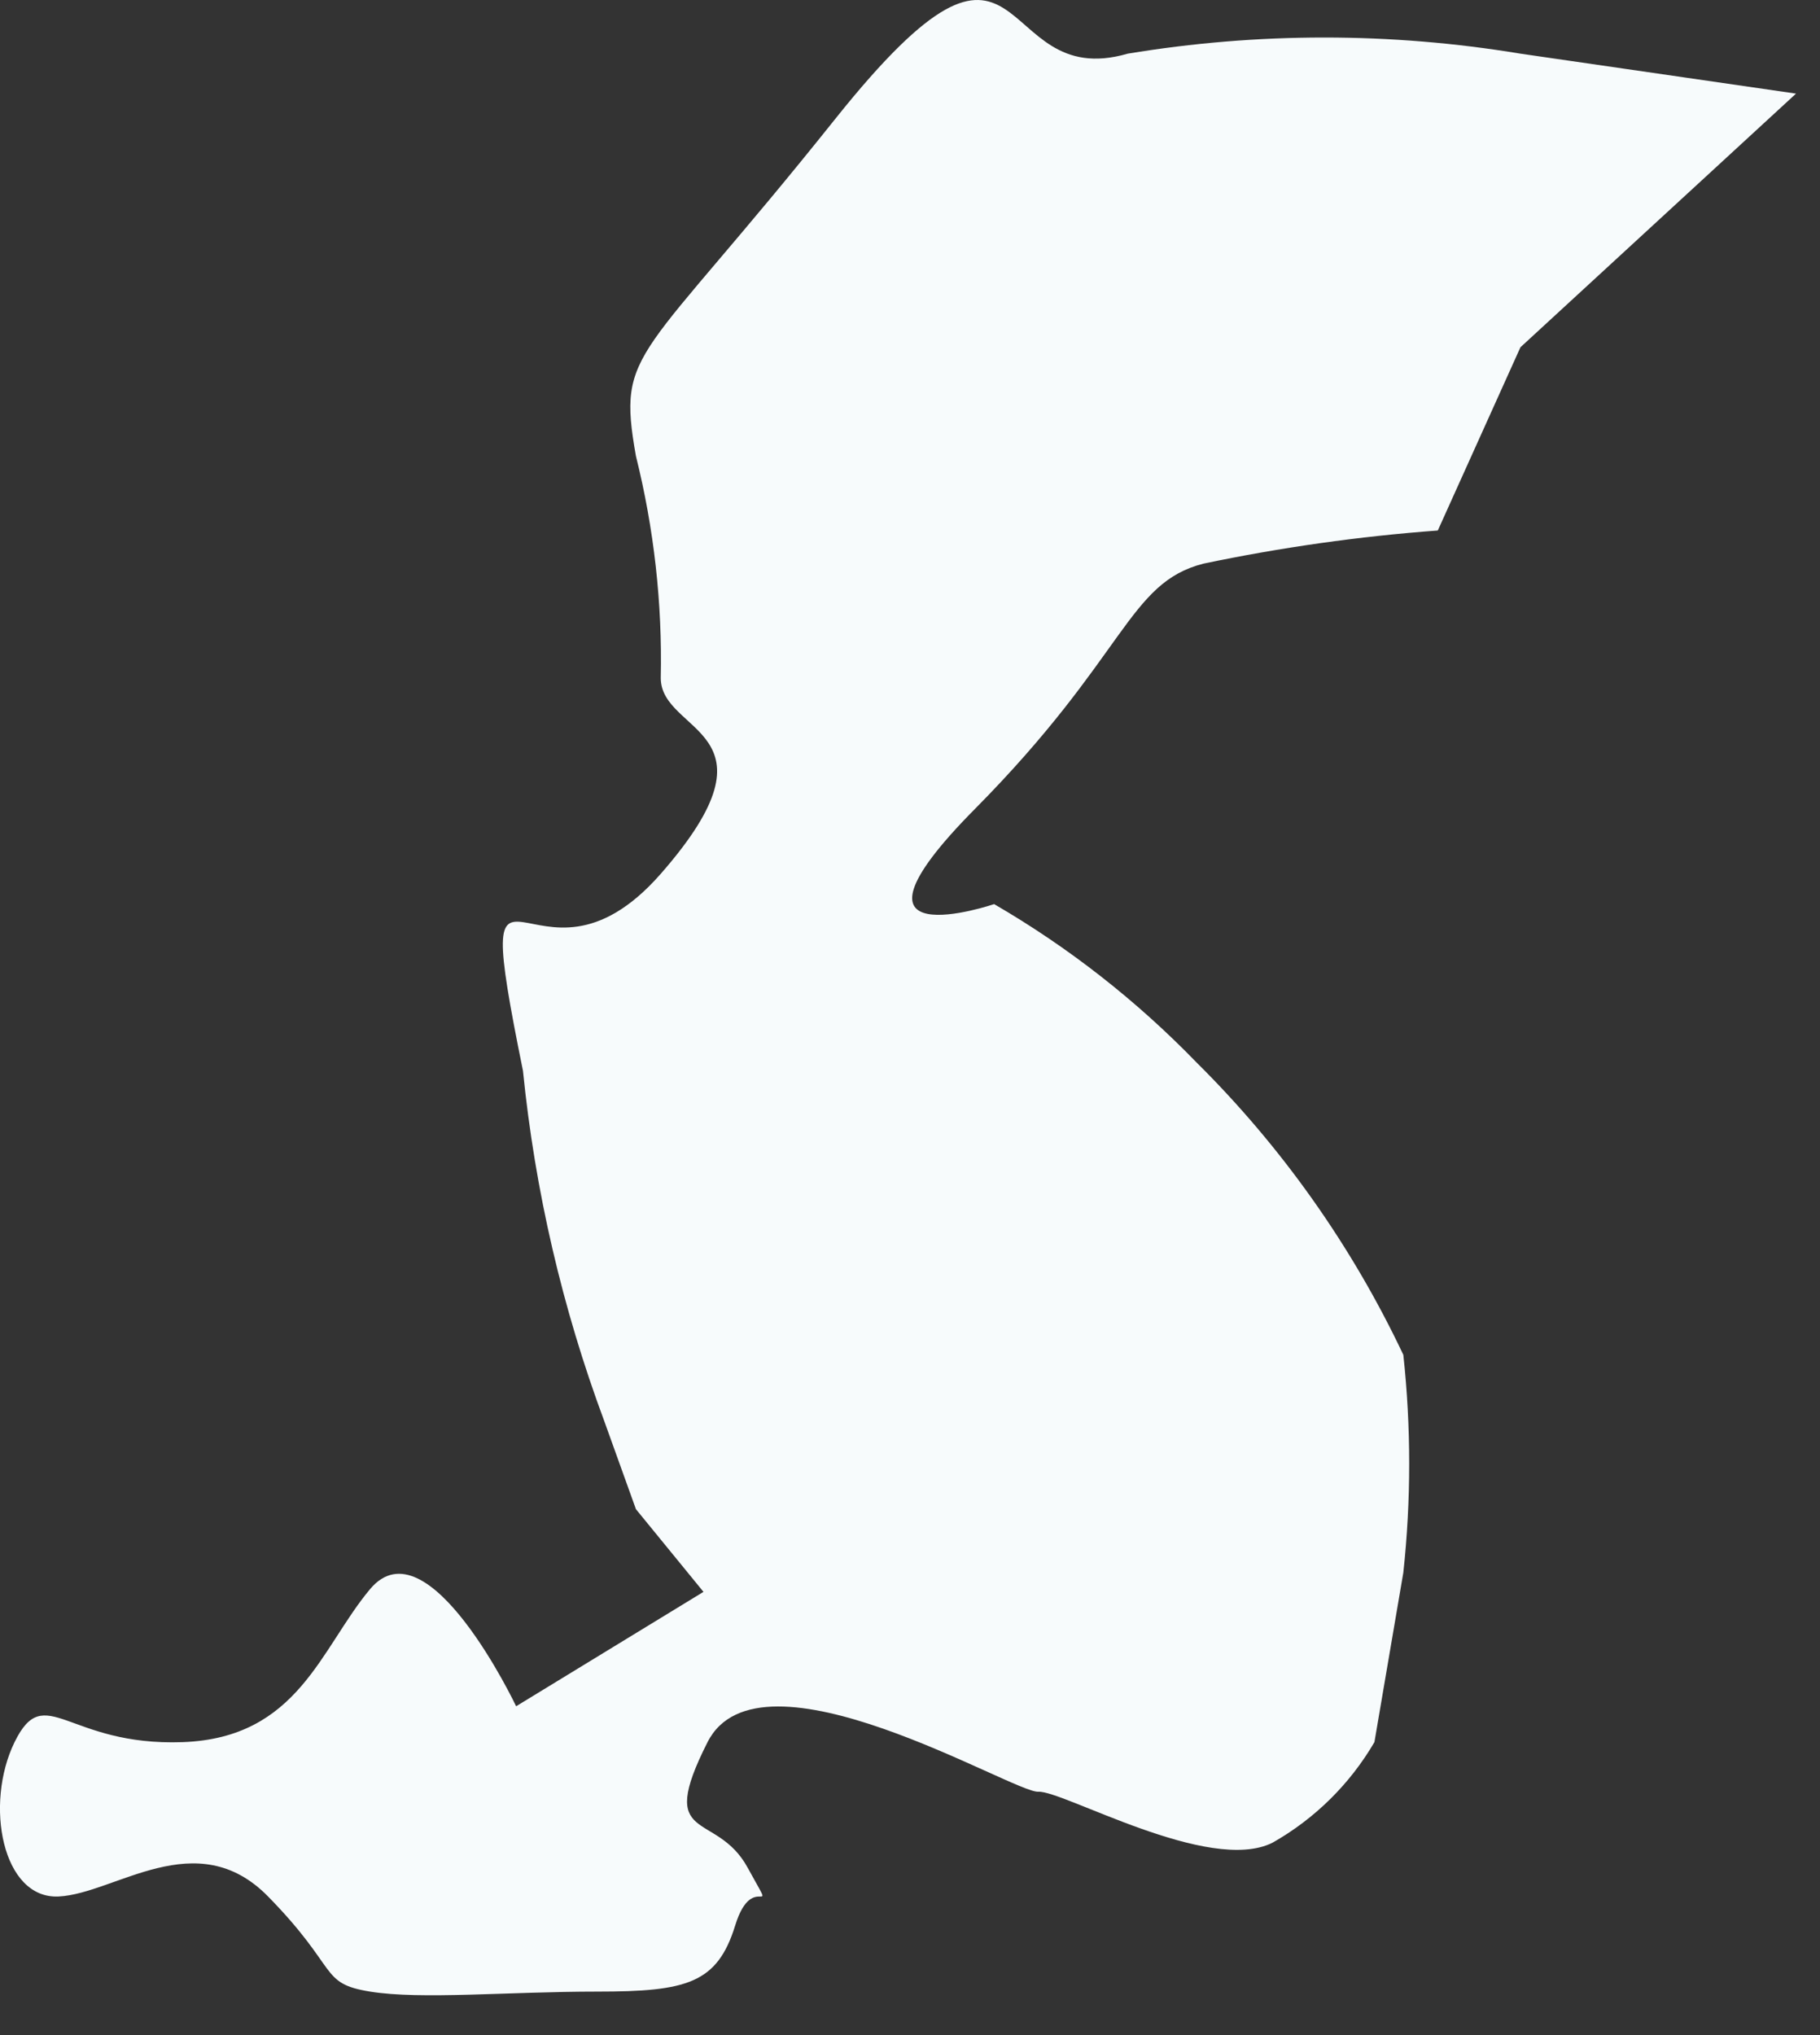 <?xml version="1.0" encoding="utf-8"?>
<svg xmlns="http://www.w3.org/2000/svg" fill="none" height="100%" overflow="visible" preserveAspectRatio="none" style="display: block;" viewBox="0 0 17 19" width="100%">
<rect x="0" y="0" width="17" height="19" fill="#333333" stroke="none"/>
<path d="M3.457 14.836C2.993 15.39 2.787 16.226 1.706 16.265C0.625 16.304 0.42 15.686 0.136 16.265C-0.147 16.844 0.021 17.732 0.548 17.706C1.076 17.68 1.835 17.024 2.504 17.706C3.173 18.388 2.98 18.517 3.457 18.594C3.933 18.671 4.743 18.594 5.58 18.594C6.416 18.594 6.7 18.517 6.867 17.977C7.034 17.436 7.279 17.977 6.983 17.436C6.687 16.895 6.12 17.23 6.609 16.265C7.098 15.3 9.466 16.741 9.698 16.728C9.93 16.715 11.294 17.5 11.886 17.204C12.28 16.981 12.609 16.657 12.838 16.265L13.108 14.682C13.181 14.006 13.181 13.325 13.108 12.649C12.628 11.634 11.975 10.711 11.178 9.921C10.618 9.343 9.982 8.845 9.286 8.441C9.286 8.441 7.69 8.981 9.106 7.553C10.522 6.124 10.534 5.442 11.242 5.262C11.964 5.111 12.695 5.007 13.43 4.953L14.202 3.242L16.776 0.874L14.202 0.501C12.988 0.3 11.749 0.3 10.534 0.501C9.248 0.874 9.647 -1.198 7.806 1.105C5.966 3.409 5.76 3.242 5.94 4.258C6.109 4.936 6.187 5.632 6.172 6.33C6.172 6.858 7.356 6.806 6.172 8.158C4.988 9.509 4.357 7.398 4.885 9.998C4.997 11.115 5.252 12.214 5.644 13.267L5.94 14.09L6.571 14.862L4.821 15.93C4.821 15.93 3.997 14.193 3.457 14.836Z" fill="#F7FBFC" id="Vector"/>
</svg>